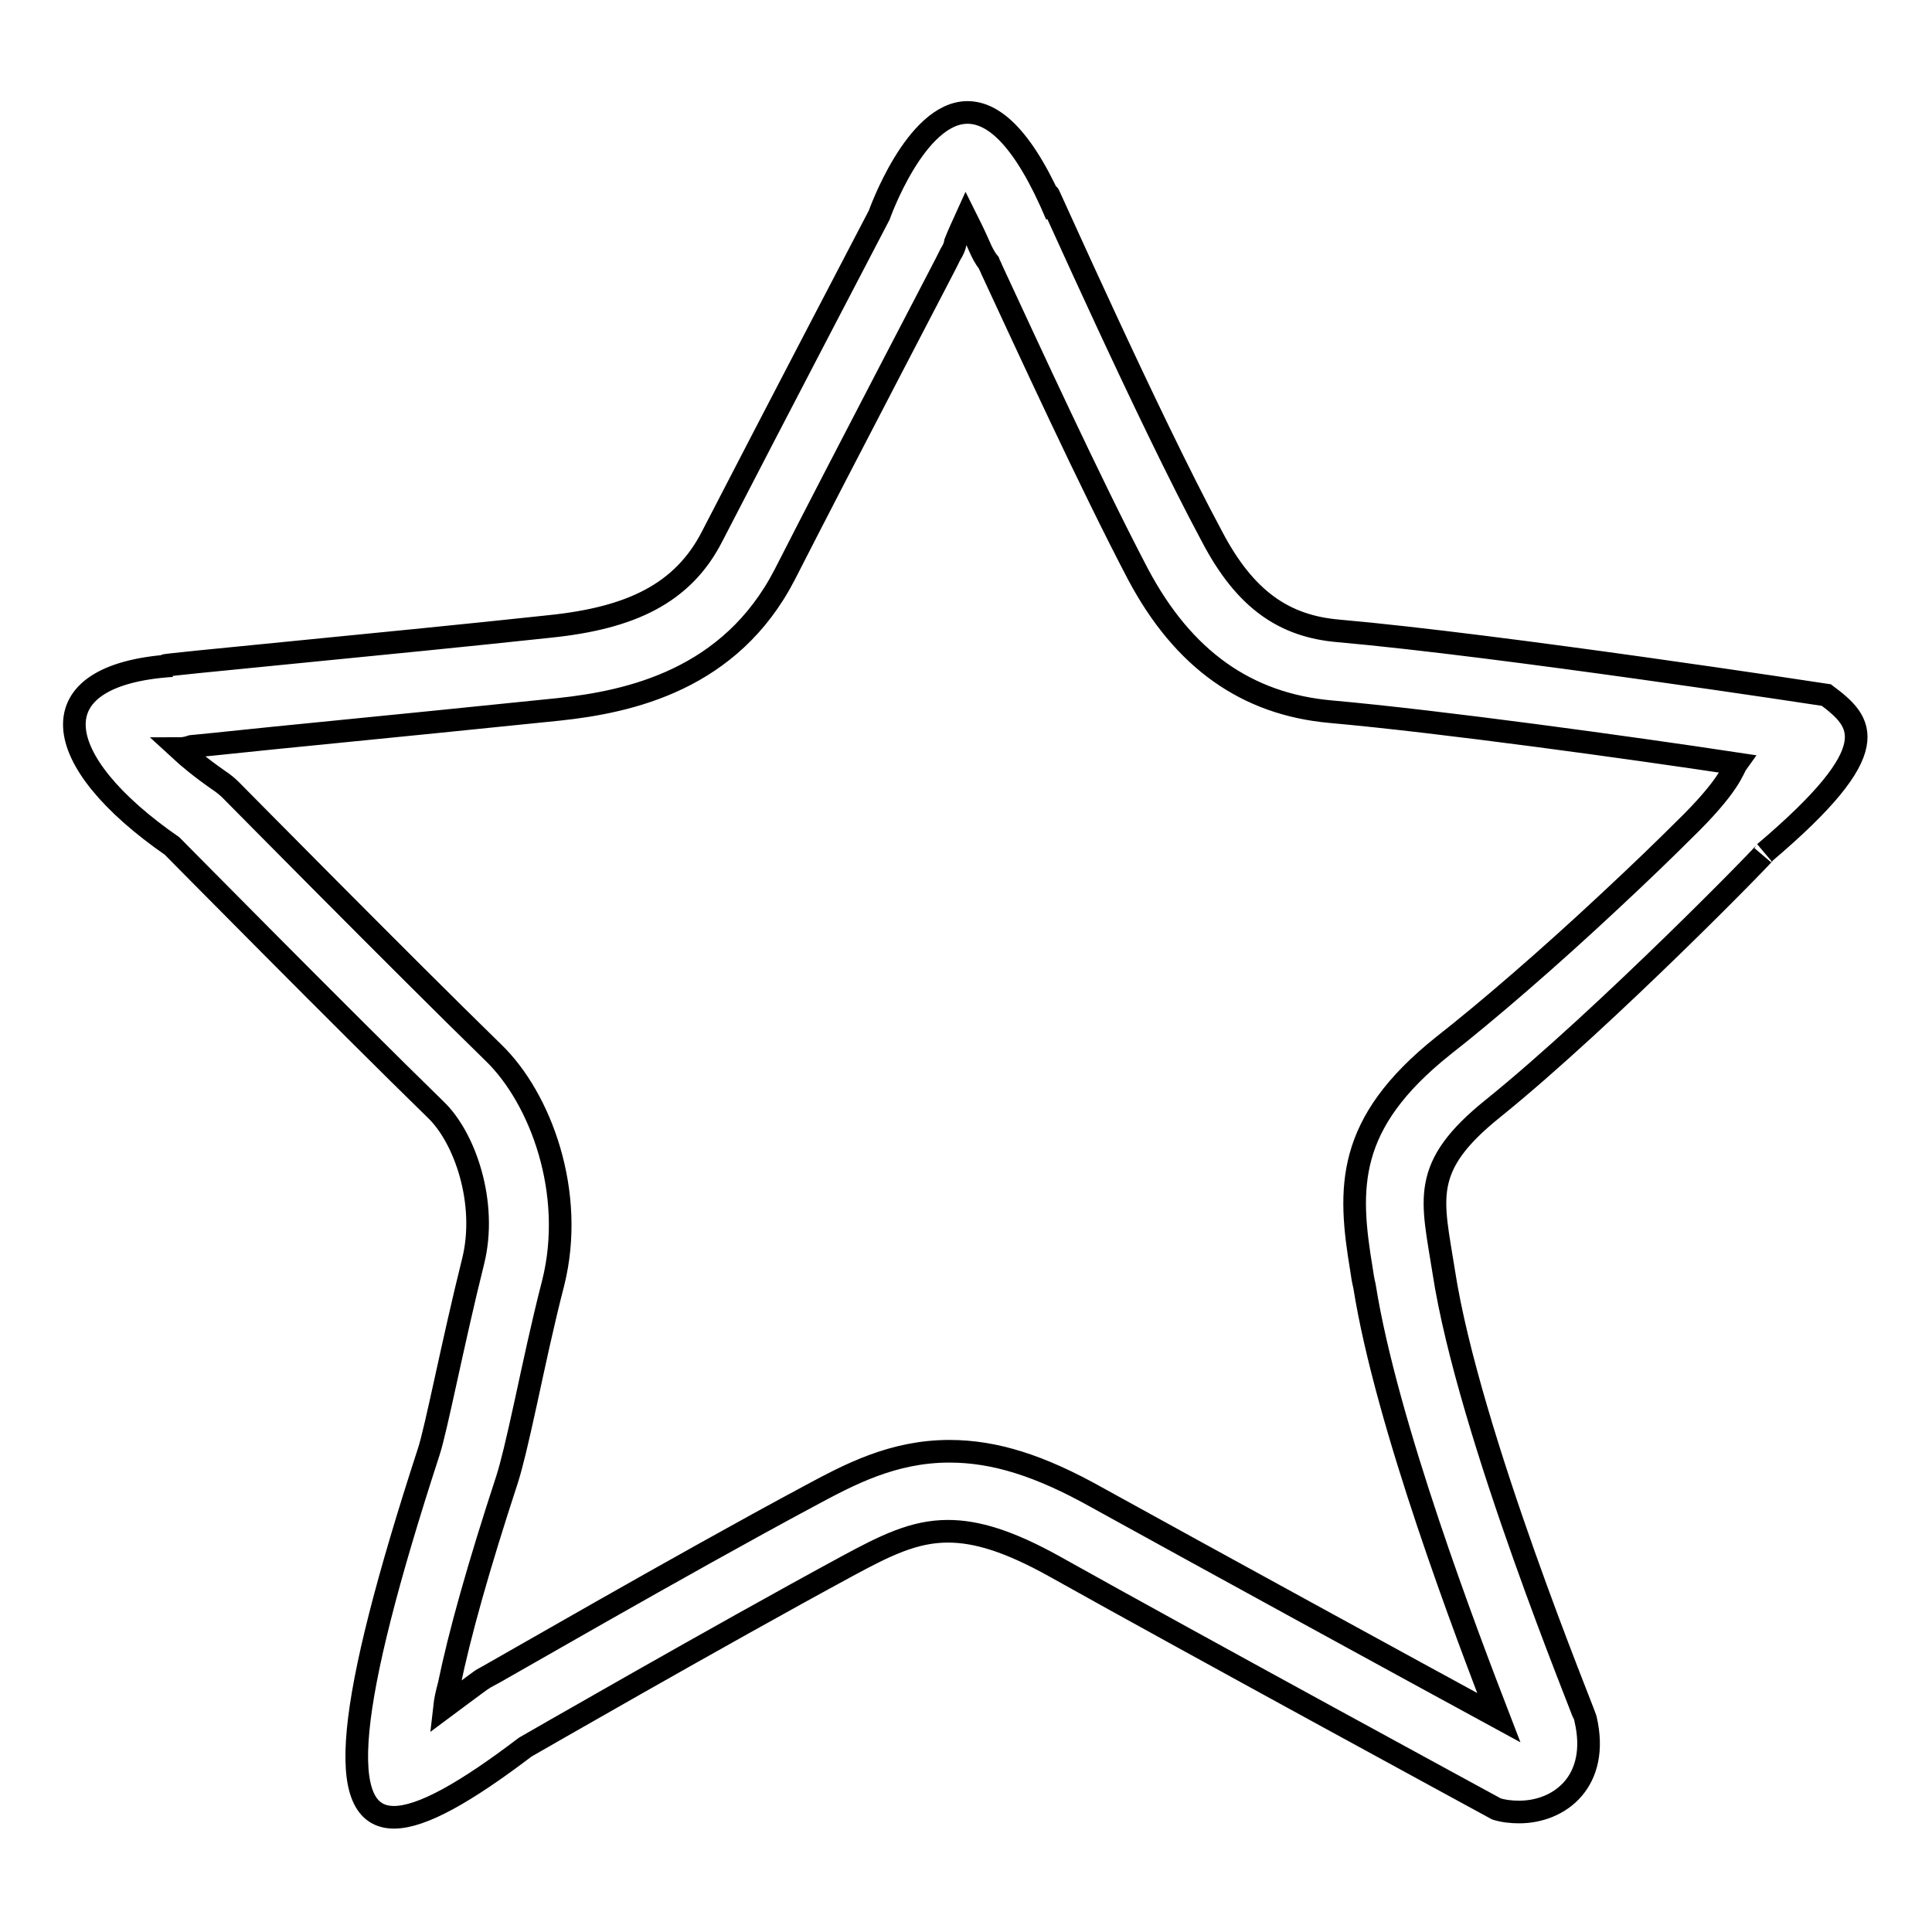 <?xml version="1.0" encoding="utf-8"?>
<!-- Svg Vector Icons : http://www.onlinewebfonts.com/icon -->
<!DOCTYPE svg PUBLIC "-//W3C//DTD SVG 1.1//EN" "http://www.w3.org/Graphics/SVG/1.1/DTD/svg11.dtd">
<svg version="1.1" xmlns="http://www.w3.org/2000/svg" xmlns:xlink="http://www.w3.org/1999/xlink" x="0px" y="0px" viewBox="0 0 256 256" enable-background="new 0 0 256 256" xml:space="preserve">
<g><g><path stroke-width="3" fill-opacity="0" stroke="#000000"  d="M119.3,49.7"/><path stroke-width="3" fill-opacity="0" stroke="#000000"  d="M118.1,38.9"/><path stroke-width="3" fill-opacity="0" stroke="#000000"  d="M242,92.1c0,0-43.1-6.6-64.6-8.5c-7.2-0.6-12.4-4.1-16.8-12.5c-8.6-16-21.7-45.6-21.8-45.6c0,0,0.3,0.9,1.2,3c-4.3-10.2-8.3-13.6-11.8-13.6c-6.9,0-11.7,13.6-11.7,13.6s-14.1,27-22.1,42.5c-3.9,7.7-10.9,10.9-21.5,12c-20.4,2.2-52.8,5.2-51,5.2c0.1,0,0.4,0,0.9,0c-18.2,1.2-16.3,12.6,0,23.9c0,0,22.8,23.1,34.9,34.9c3.9,3.7,6.9,12.4,5,20.1c-2.7,10.8-4.9,22.3-5.9,25.3c-11,33.8-12.4,48.4-4.6,48.4c3.7,0,9.5-3.3,17.4-9.3c0,0,25.7-14.8,42.7-24c5-2.7,8.8-4.6,13.3-4.6c3.8,0,8.1,1.3,14.2,4.7c18.4,10.3,58.5,32.1,58.5,32.1c1,0.3,2,0.4,3,0.4c5.4,0,10.7-4.1,8.8-12.3c0-0.4-15.5-37.8-18.8-59.3c-1.5-9.6-3.2-13.8,6.5-21.6c15-12.1,37.3-35,36-33.9C250.2,99.1,246.8,95.7,242,92.1z M223,110.1c-2.3,2.3-5.6,5.5-9.9,9.5c-7.7,7.2-15.9,14.3-21.9,19c-12.9,10.3-12.6,18.8-10.8,29.6c0.1,0.7,0.2,1.4,0.4,2.2c2.9,18.3,13.6,46.3,17.8,57.2c-11.4-6.2-39-21.3-53.3-29.2c-7.5-4.2-13.5-6.1-19.5-6.1c-7.5,0-13.3,3.1-18.5,5.9c-17,9.1-42.7,24-43,24.1c-0.4,0.2-0.8,0.5-1.2,0.8c-1.6,1.2-3,2.2-4.2,3.1c0.1-0.9,0.3-1.8,0.6-2.9c1.4-6.8,3.9-15.7,7.7-27.3c0.6-1.9,1.3-4.8,2.5-10.3c1-4.6,2.2-10.3,3.6-15.7c3-12-1.7-24.5-7.9-30.5c-12-11.7-34.6-34.6-34.8-34.8c-0.5-0.5-1-0.9-1.6-1.3c-2.3-1.6-4-3-5.3-4.2c0.6,0,1.1-0.1,1.7-0.3c3.2-0.3,9.6-1,15.8-1.6c10.2-1,23-2.3,32.8-3.3c9.4-1,22.8-3.9,30-17.9c7.8-15.3,21.9-42.2,22-42.5c0.3-0.5,0.5-0.9,0.6-1.5c0.4-1,0.9-2.1,1.4-3.2c0.5,1,1.1,2.2,1.8,3.8l0,0l0,0c0.3,0.7,0.7,1.5,1.2,2.1c0.1,0.3,0.3,0.6,0.4,0.9c4.6,9.9,13.1,28.4,19.4,40.4c6,11.3,14.4,17.2,25.5,18.2c14.6,1.3,39.9,4.8,53.8,6.9C229.6,101.9,229.3,104,223,110.1z"/></g></g>
</svg>